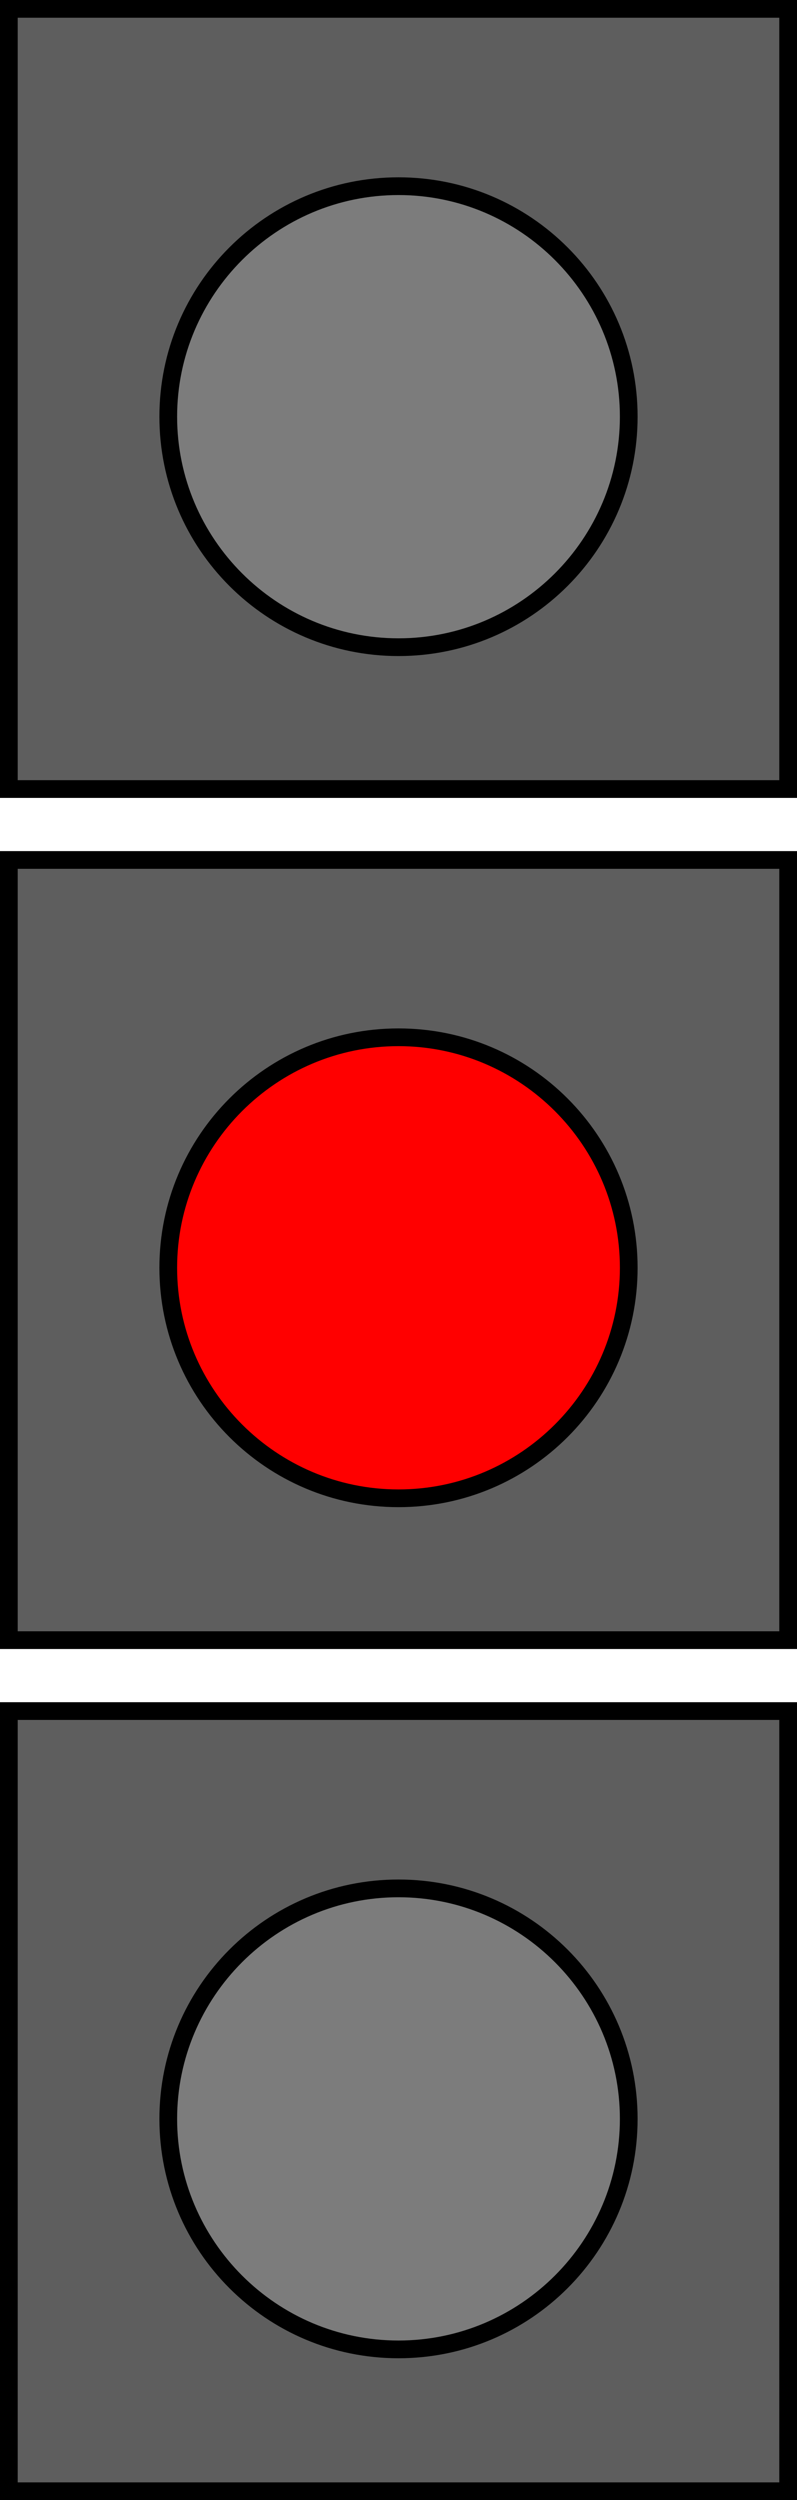 <?xml version="1.0" encoding="UTF-8"?>
<svg id="H0" xmlns="http://www.w3.org/2000/svg" viewBox="0 0 45 141">
  <defs>
    <style>
      .cls-1 {
        fill: #7c7c7c;
      }

      .cls-2 {
        fill: red;
      }

      .cls-3 {
        fill: #5e5e5e;
      }
    </style>
  </defs>
  <g>
    <rect class="cls-3" x=".5" y=".5" width="44" height="44"/>
    <path d="M44,1V44H1V1H44m1-1H0V45H45V0h0Z"/>
  </g>
  <g>
    <rect class="cls-3" x=".5" y="96.5" width="44" height="44"/>
    <path d="M44,97v43H1v-43H44m1-1H0v45H45v-45h0Z"/>
  </g>
  <g>
    <rect class="cls-3" x=".5" y="48.5" width="44" height="44"/>
    <path d="M44,49v43H1V49H44m1-1H0v45H45V48h0Z"/>
  </g>
  <g>
    <circle class="cls-1" cx="22.5" cy="23.5" r="13"/>
    <path d="M22.5,11c6.89,0,12.5,5.61,12.5,12.5s-5.61,12.5-12.5,12.5-12.5-5.61-12.5-12.5,5.61-12.5,12.5-12.5m0-1c-7.46,0-13.5,6.04-13.5,13.5s6.04,13.5,13.5,13.5,13.5-6.04,13.5-13.5-6.04-13.5-13.5-13.5h0Z"/>
  </g>
  <g>
    <circle class="cls-2" cx="22.5" cy="71.5" r="13"/>
    <path d="M22.5,59c6.89,0,12.5,5.61,12.5,12.5s-5.61,12.5-12.5,12.5-12.5-5.61-12.5-12.5,5.61-12.5,12.5-12.5m0-1c-7.46,0-13.5,6.04-13.5,13.5s6.04,13.5,13.5,13.5,13.5-6.04,13.5-13.5-6.04-13.5-13.5-13.5h0Z"/>
  </g>
  <g>
    <circle class="cls-1" cx="22.5" cy="119.5" r="13"/>
    <path d="M22.5,107c6.89,0,12.5,5.61,12.5,12.5s-5.61,12.5-12.5,12.5-12.5-5.61-12.5-12.5,5.61-12.5,12.5-12.5m0-1c-7.46,0-13.5,6.04-13.5,13.5s6.04,13.5,13.5,13.5,13.5-6.04,13.5-13.5-6.04-13.5-13.5-13.5h0Z"/>
  </g>
</svg>